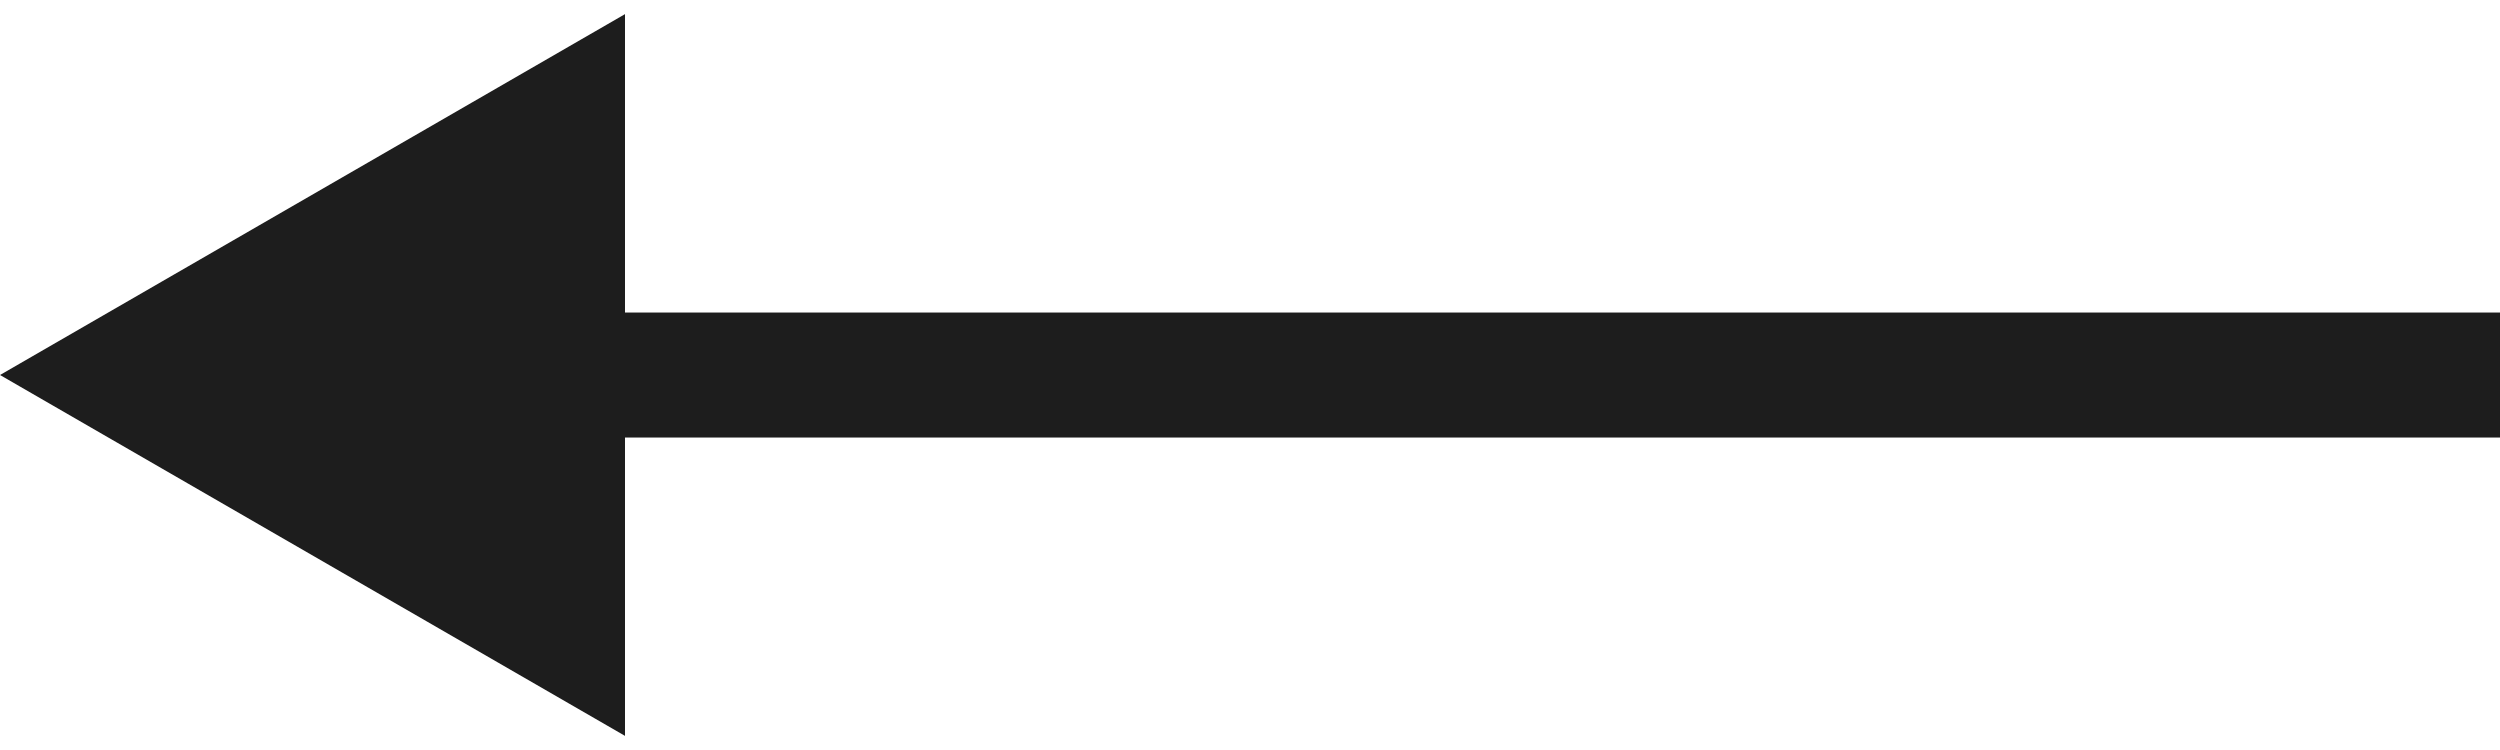 <?xml version="1.0" encoding="UTF-8"?> <svg xmlns="http://www.w3.org/2000/svg" width="20" height="6" viewBox="0 0 20 6" fill="none"><path d="M0 3L5 5.887V0.113L0 3ZM20 2.5L4.5 2.5V3.5L20 3.5V2.5Z" fill="#1D1D1D"></path></svg> 
